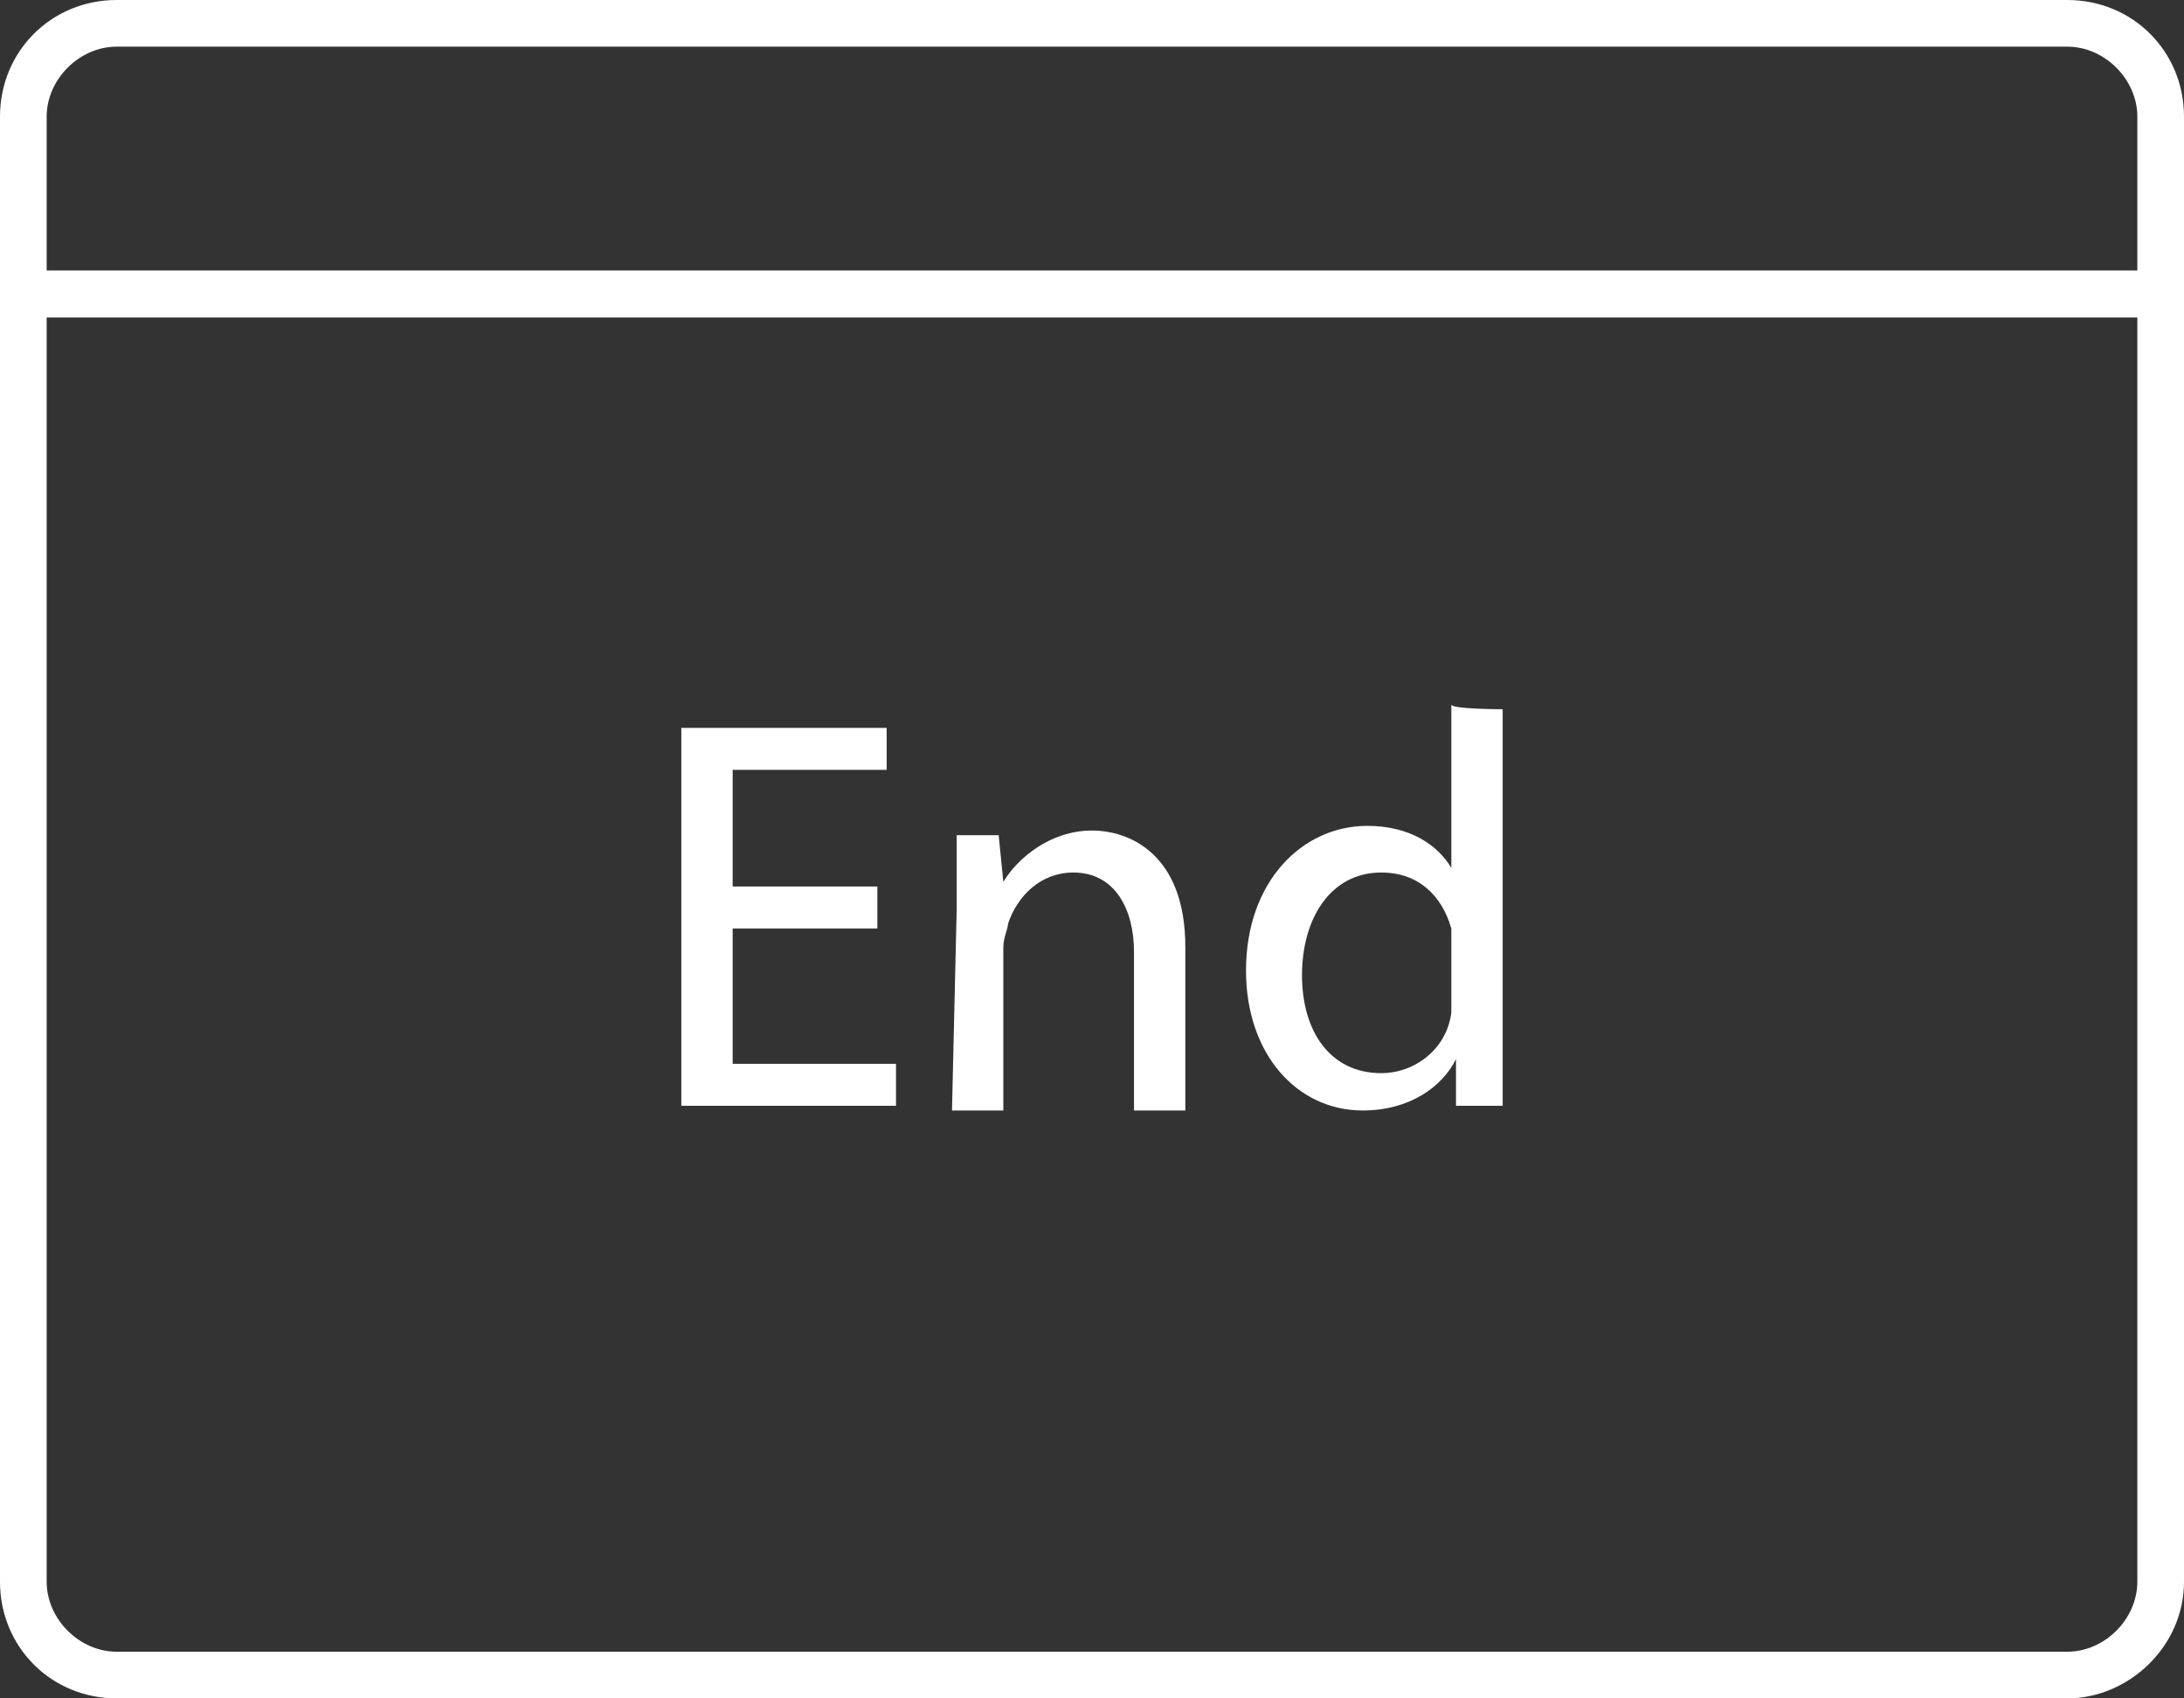 <?xml version="1.0" encoding="utf-8"?>
<!-- Generator: Adobe Illustrator 26.5.2, SVG Export Plug-In . SVG Version: 6.00 Build 0)  -->
<svg version="1.1" id="Ebene_2_00000031915206695896496700000011407660661205944724_"
	 xmlns="http://www.w3.org/2000/svg" xmlns:xlink="http://www.w3.org/1999/xlink" x="0px" y="0px" viewBox="0 0 46.8 36.4"
	 style="enable-background:new 0 0 46.8 36.4;" xml:space="preserve">
<rect x="0" y="0" width="46.8" height="36.4" fill="#333333" stroke="none"/>
<style type="text/css">
	.st0{fill:#FFFFFF;}
</style>
<g id="date-end">
	<path class="st0" d="M46.8,6.8H0V2.5C0,1.1,1.1,0,2.5,0h41.8c1.4,0,2.5,1.1,2.5,2.5V6.8z M1,5.8h44.8V2.5c0-0.8-0.7-1.5-1.5-1.5
		H2.5C1.7,1,1,1.7,1,2.5V5.8z"/>
	<path class="st0" d="M44.3,36.4H2.5c-1.4,0-2.5-1.1-2.5-2.5V5.8h46.8v28.1C46.8,35.3,45.6,36.4,44.3,36.4z M1,6.8v27.1
		c0,0.8,0.7,1.5,1.5,1.5h41.8c0.8,0,1.5-0.7,1.5-1.5V6.8H1z"/>
	<g>
		<path class="st0" d="M18.8,19.9h-3.1v2.9h3.5v0.9h-4.6v-8.1H19v0.9h-3.3V19h3.1C18.8,19,18.8,19.9,18.8,19.9z"/>
		<path class="st0" d="M20.5,19.5c0-0.6,0-1.1,0-1.6h0.9l0.1,1h0c0.3-0.5,1-1.1,1.9-1.1c0.8,0,2,0.5,2,2.5v3.5h-1.1v-3.4
			c0-0.9-0.4-1.7-1.3-1.7c-0.7,0-1.2,0.5-1.4,1.1c0,0.1-0.1,0.3-0.1,0.5v3.5h-1.1L20.5,19.5L20.5,19.5z"/>
		<path class="st0" d="M32.2,15.2v7c0,0.5,0,1.1,0,1.5h-1l0-1h0c-0.3,0.6-1,1.1-2,1.1c-1.4,0-2.5-1.2-2.5-3c0-1.9,1.2-3.1,2.6-3.1
			c0.9,0,1.5,0.4,1.8,0.9h0v-3.5C31.1,15.2,32.2,15.2,32.2,15.2z M31.1,20.3c0-0.1,0-0.3,0-0.4c-0.2-0.7-0.7-1.2-1.5-1.2
			c-1.1,0-1.7,1-1.7,2.2c0,1.2,0.6,2.1,1.7,2.1c0.7,0,1.4-0.5,1.5-1.3c0-0.1,0-0.3,0-0.5C31.1,21.3,31.1,20.3,31.1,20.3z"/>
	</g>
</g>
</svg>
